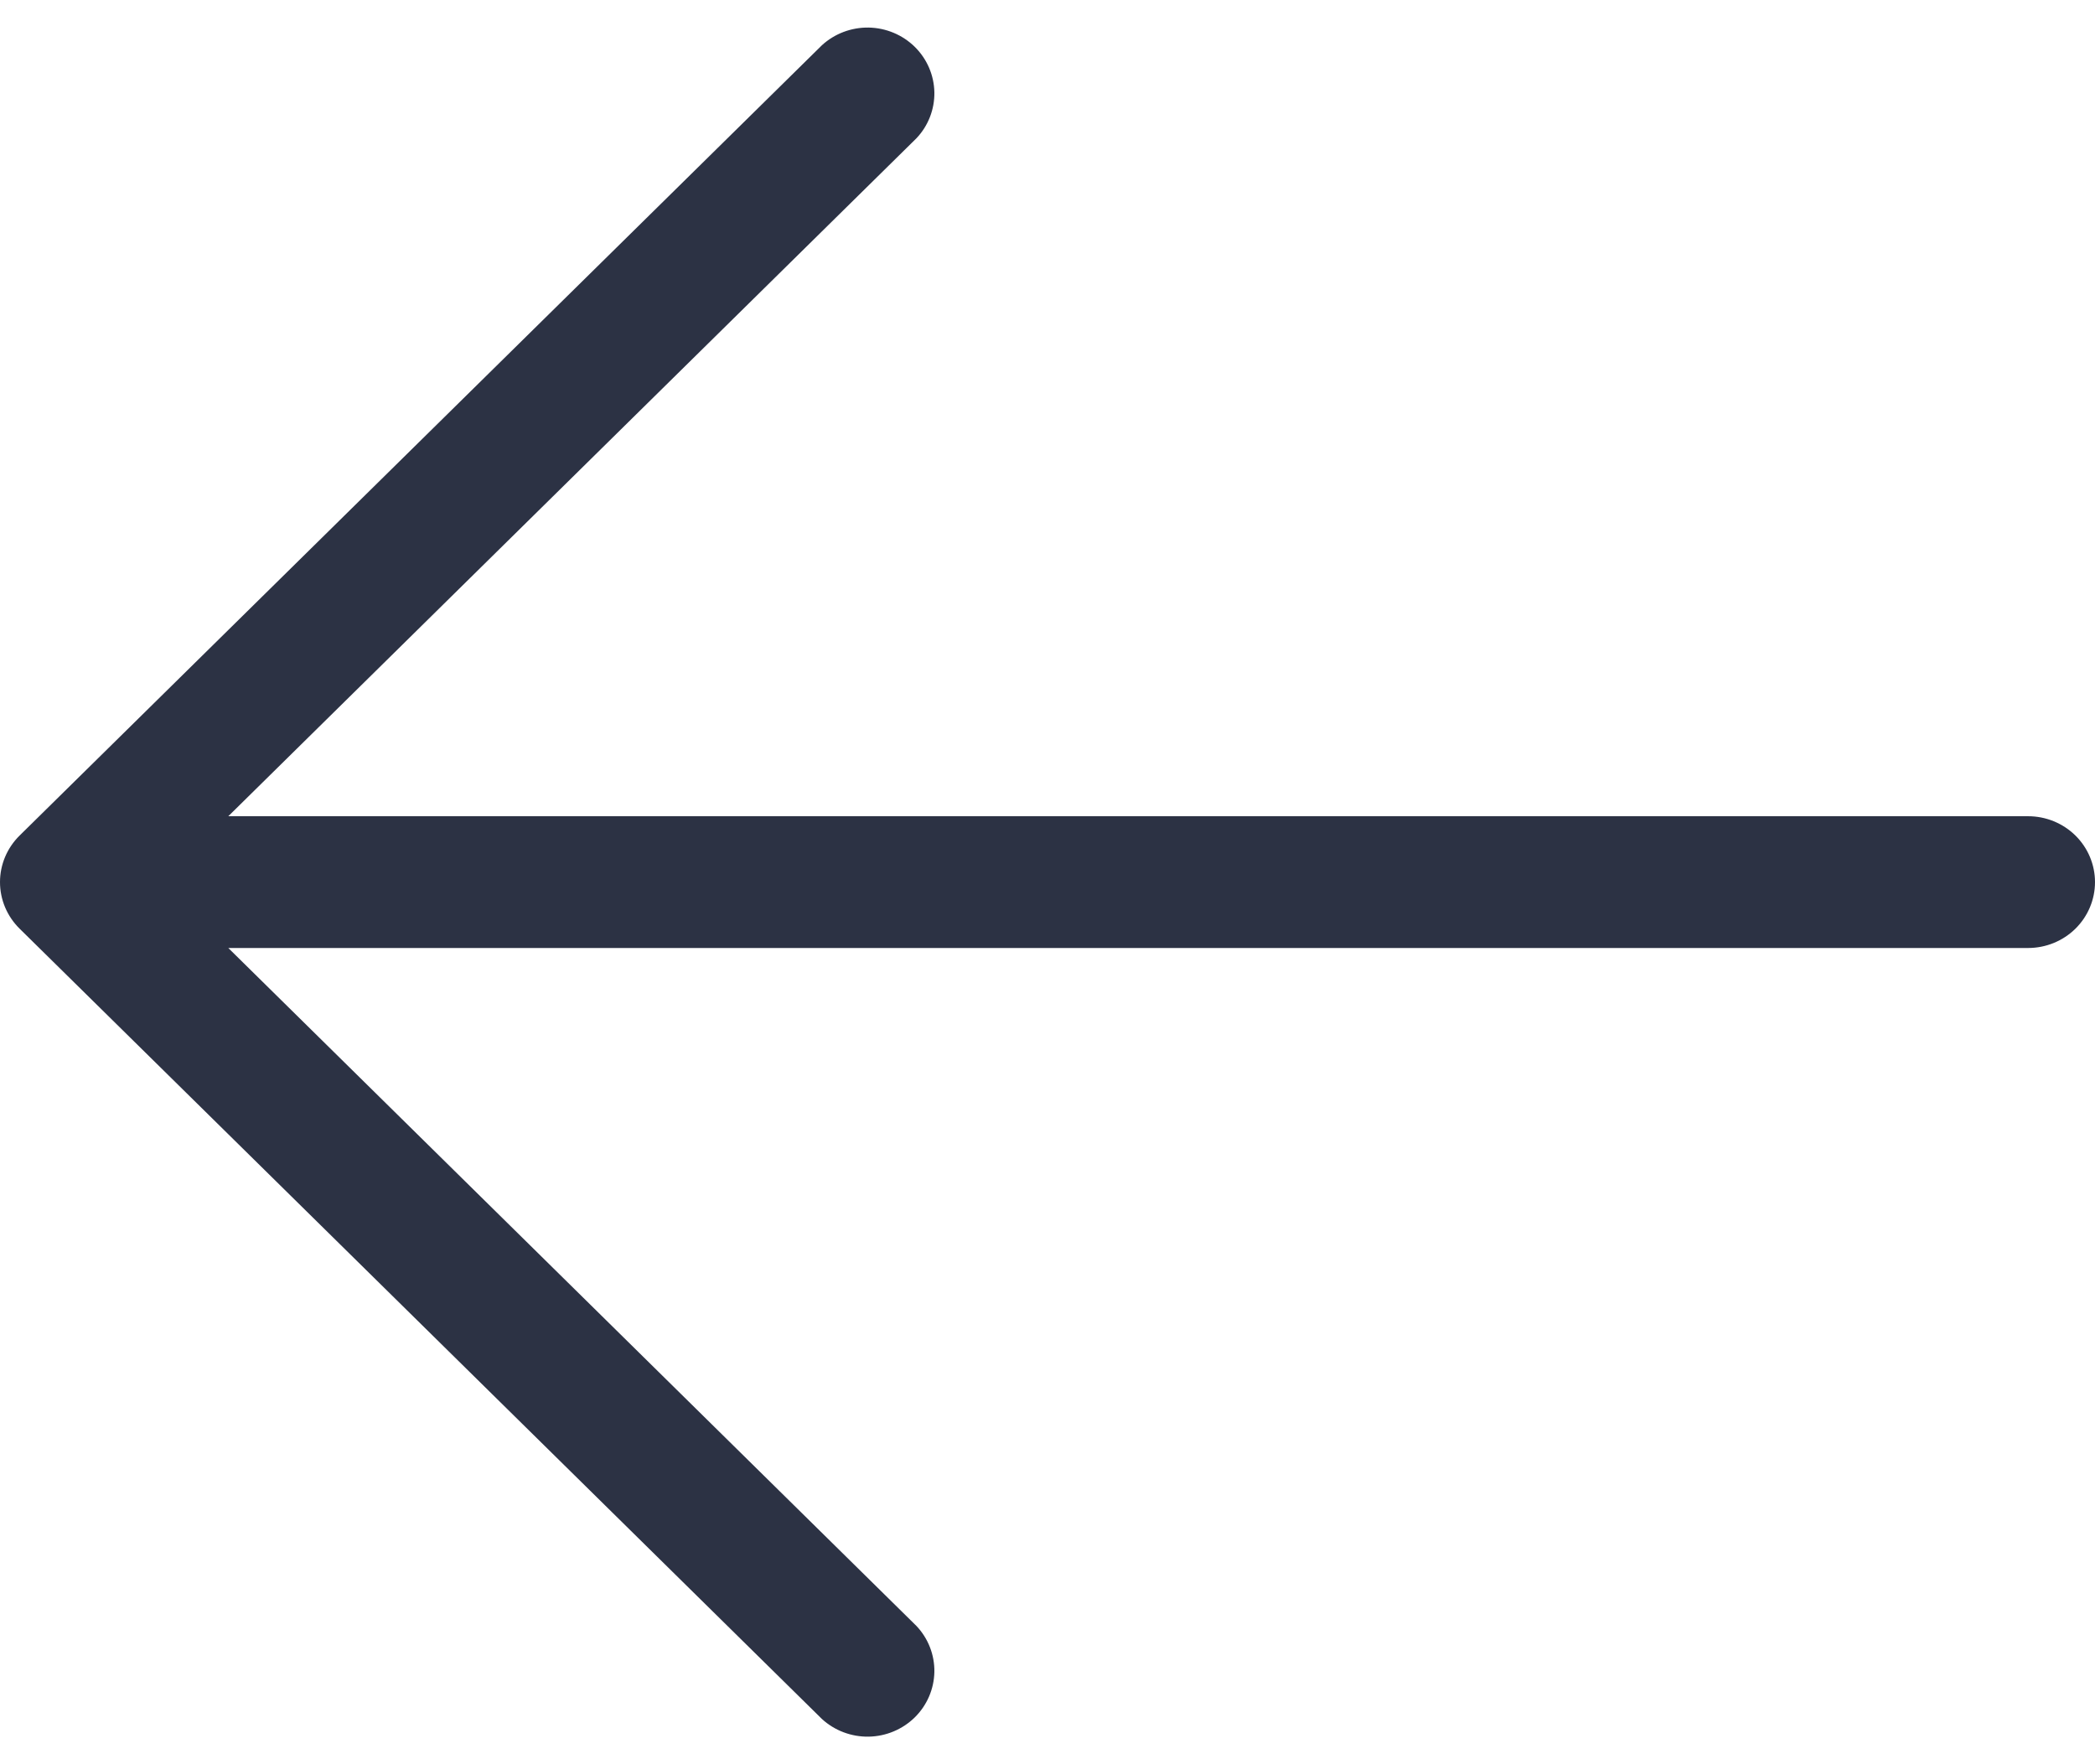<svg width="38" height="32" viewBox="0 0 38 32" fill="none" xmlns="http://www.w3.org/2000/svg">
<path d="M0.355 15.156L14.908 0.821C15.138 0.61 15.442 0.495 15.757 0.5C16.071 0.506 16.37 0.631 16.593 0.85C16.815 1.069 16.942 1.364 16.948 1.674C16.953 1.983 16.837 2.283 16.622 2.509L4.141 14.805L36.787 14.805C37.109 14.805 37.417 14.931 37.645 15.155C37.872 15.379 38 15.683 38 16C38 16.317 37.872 16.621 37.645 16.845C37.417 17.069 37.109 17.195 36.787 17.195L4.141 17.195L16.622 29.491C16.837 29.718 16.953 30.017 16.948 30.326C16.942 30.636 16.815 30.931 16.593 31.15C16.37 31.369 16.071 31.494 15.757 31.5C15.442 31.505 15.138 31.39 14.908 31.179L0.355 16.844C0.128 16.62 -2.48732e-06 16.317 -2.45964e-06 16C-2.43197e-06 15.683 0.128 15.38 0.355 15.156Z" fill="#2C3244"/>
</svg>
